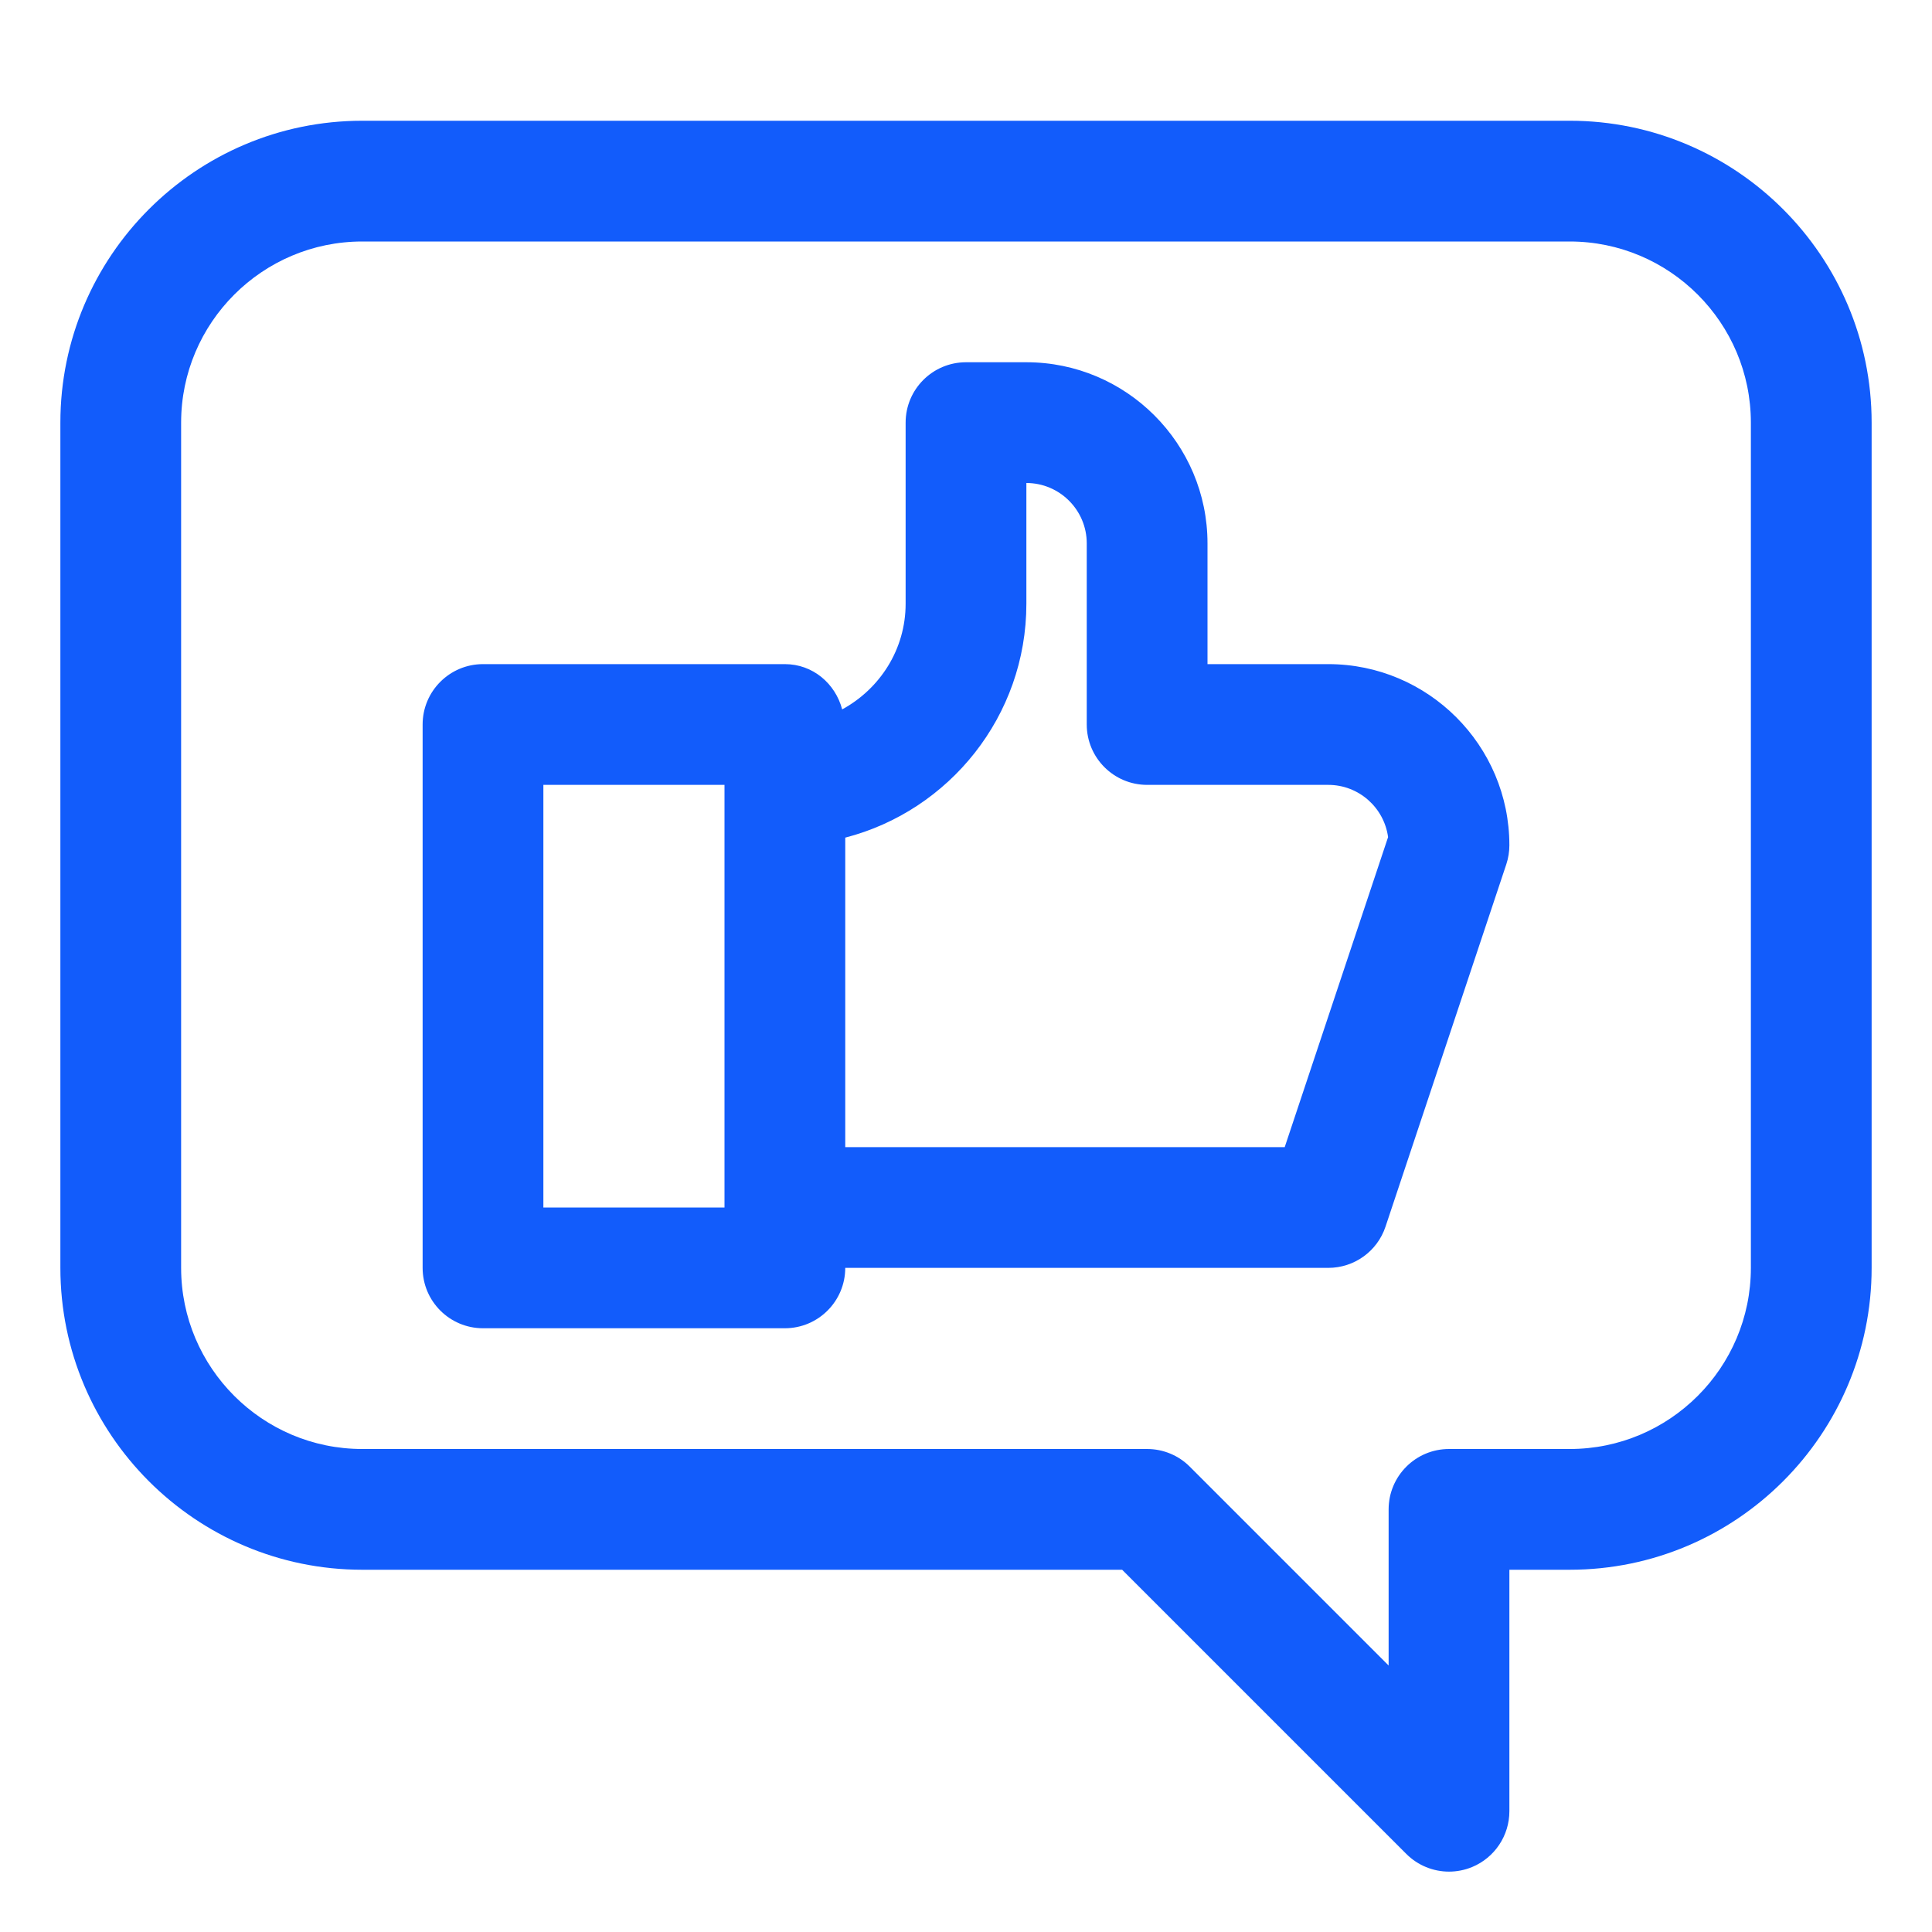 <?xml version="1.0" encoding="UTF-8"?><svg xmlns="http://www.w3.org/2000/svg" width="1200pt" height="1200pt" version="1.1" viewBox="0 0 1200 1200"><path d="m825 412.5h-75v-75c0-62.023-50.477-112.5-112.5-112.5h-37.5c-20.699 0-37.5 16.801-37.5 37.5v112.5c0 28.426-16.051 52.875-39.414 65.625-4.234-16.051-18.223-28.125-35.586-28.125h-187.5c-20.699 0-37.5 16.801-37.5 37.5v337.5c0 20.699 16.801 37.5 37.5 37.5h187.5c20.699 0 37.5-16.801 37.5-37.5h300c16.164 0 30.488-10.312 35.586-25.648l75-225c1.277-3.828 1.914-7.84 1.914-11.852 0-62.023-50.477-112.5-112.5-112.5zm-375 337.5h-112.5v-262.5h112.5zm347.96-37.5h-272.96v-192.23c64.613-16.688 112.5-75.488 112.5-145.27v-75c20.664 0 37.5 16.836 37.5 37.5v112.5c0 20.699 16.801 37.5 37.5 37.5h112.5c18.977 0 34.688 14.137 37.164 32.438z" fill="#125cfb"/><path d="m975 75h-750c-103.39 0-187.5 84.113-187.5 187.5v525c0 103.39 84.113 187.5 187.5 187.5h471.98l176.51 176.51c7.16 7.164 16.762 10.988 26.512 10.988 4.836 0 9.711-0.938 14.363-2.852 13.988-5.812 23.137-19.5 23.137-34.648v-150h37.5c103.39 0 187.5-84.113 187.5-187.5v-525c0-103.39-84.113-187.5-187.5-187.5zm112.5 712.5c0 62.023-50.477 112.5-112.5 112.5h-75c-20.699 0-37.5 16.801-37.5 37.5v96.977l-123.49-123.49c-7.012-7.051-16.574-10.988-26.512-10.988h-487.5c-62.023 0-112.5-50.477-112.5-112.5v-525c0-62.023 50.477-112.5 112.5-112.5h750c62.023 0 112.5 50.477 112.5 112.5z" fill="#125cfb"/></svg>